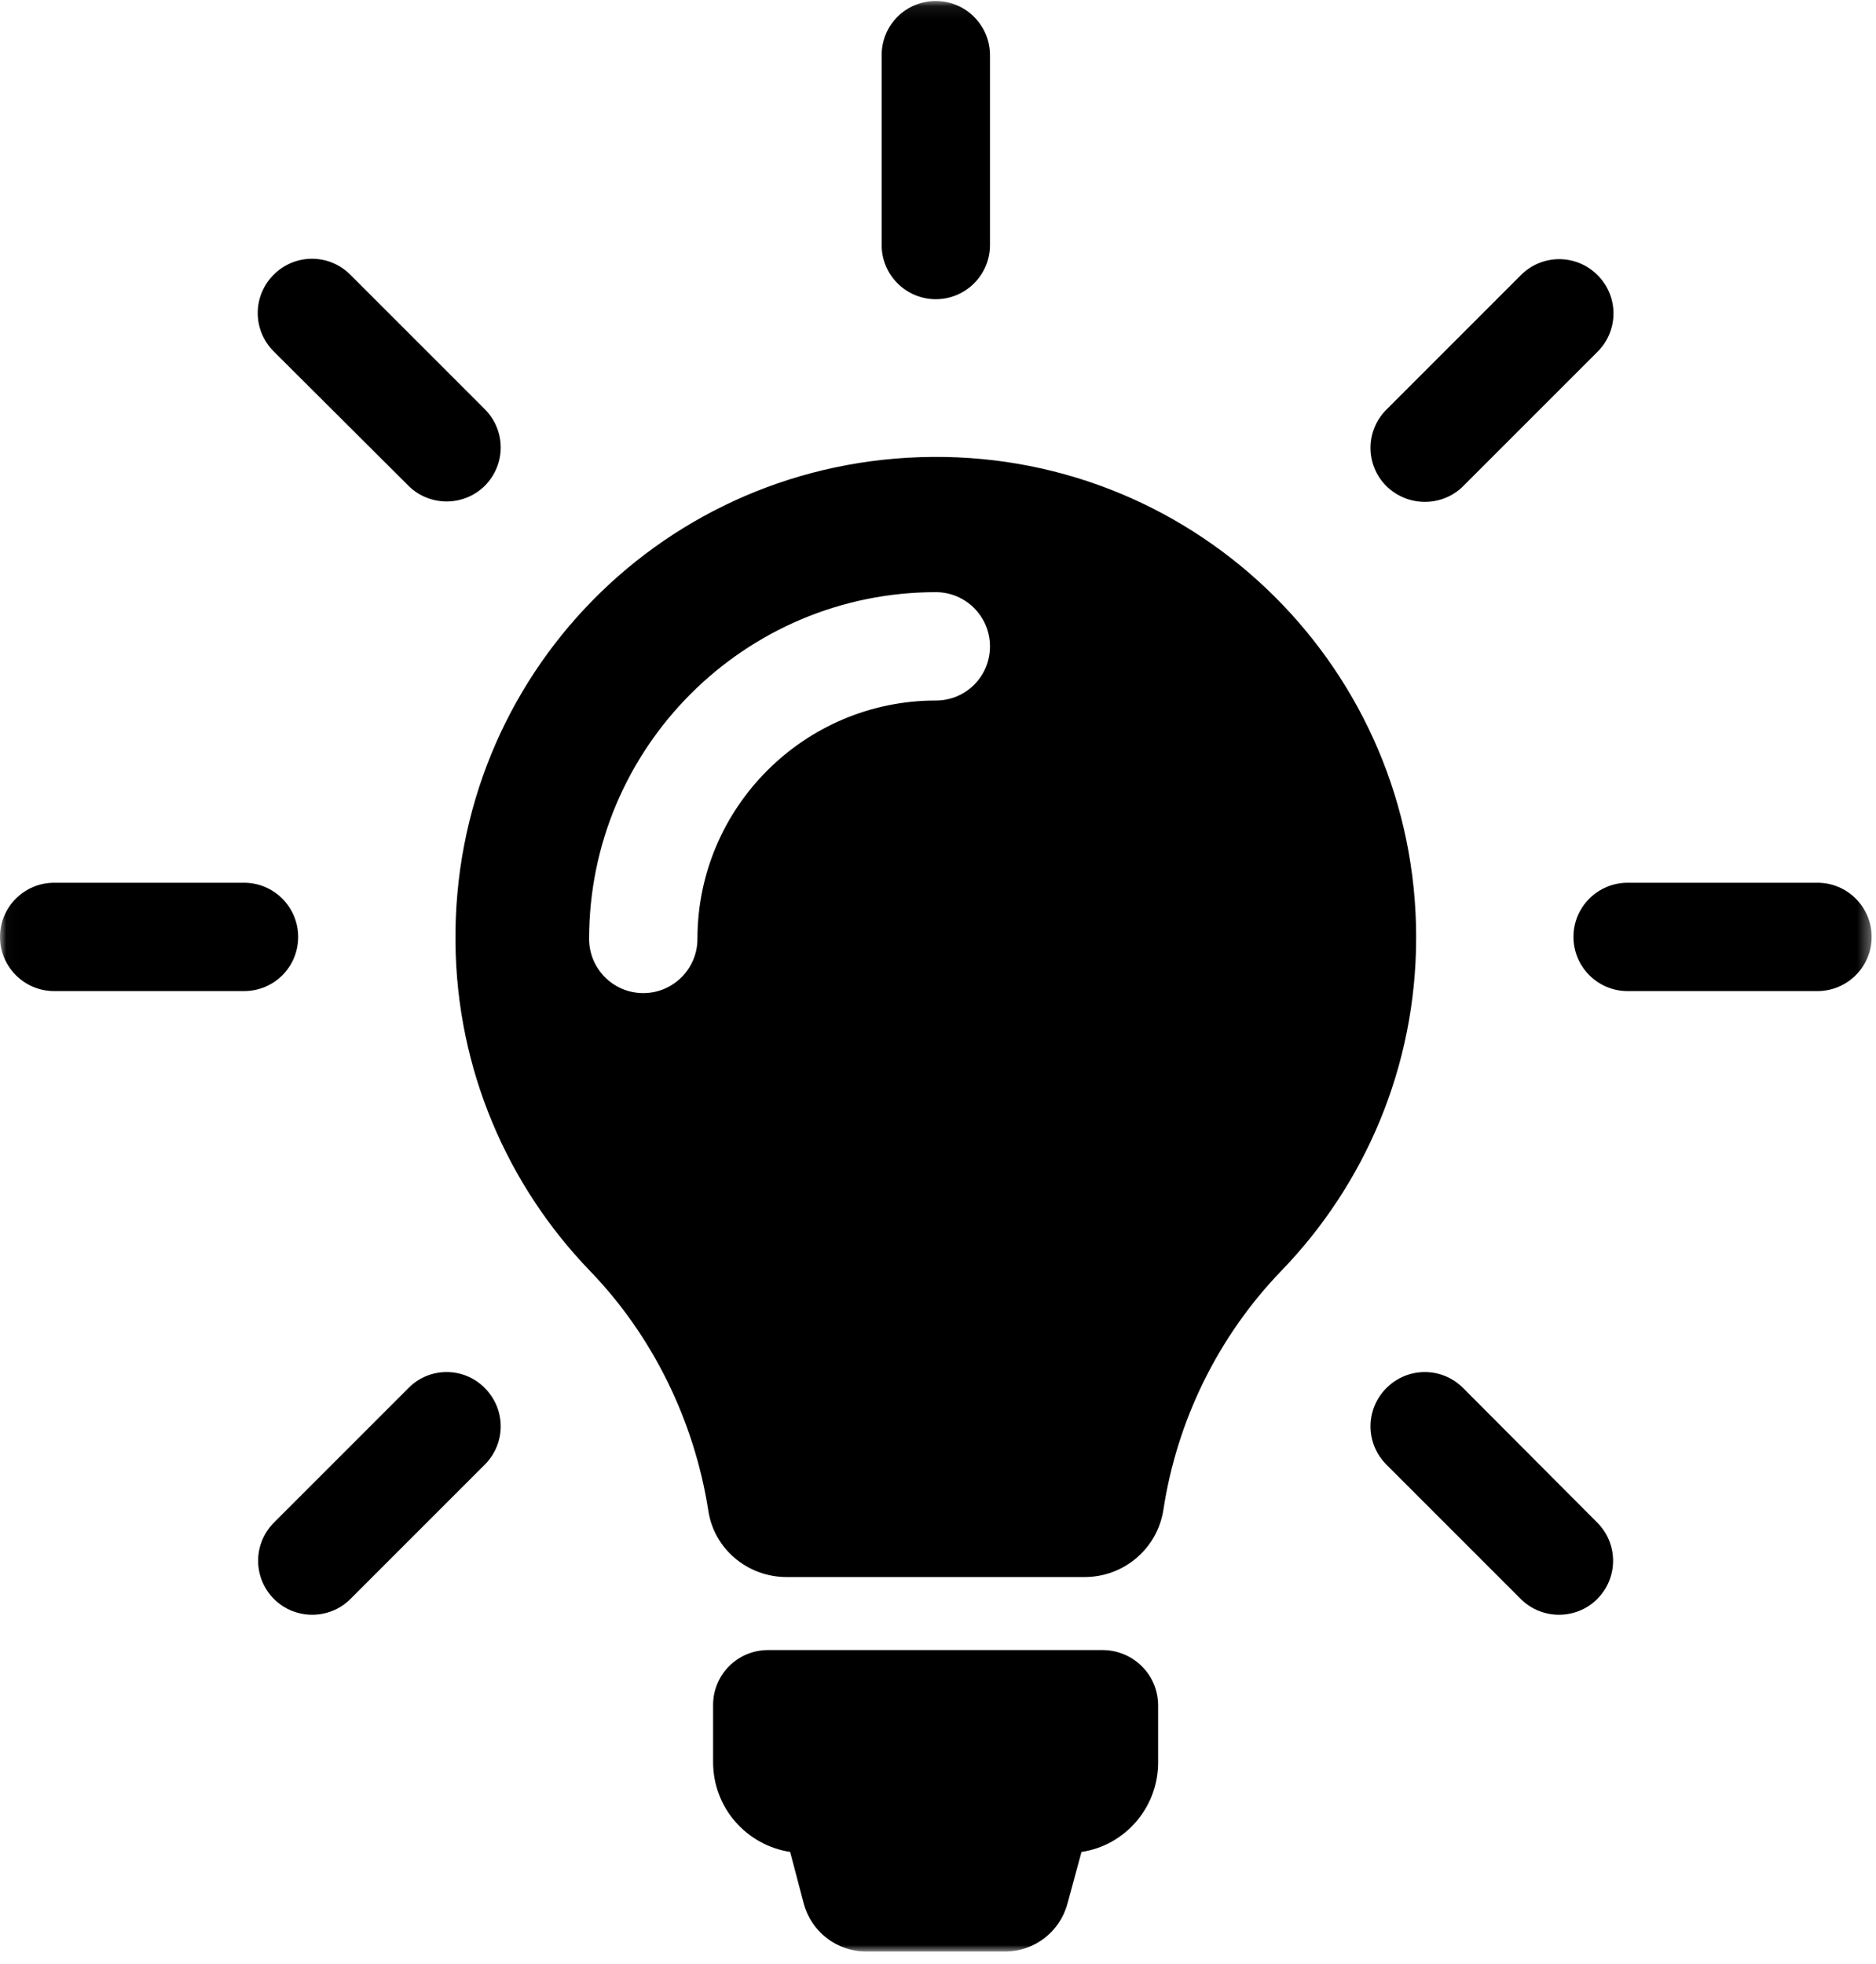 <svg xmlns="http://www.w3.org/2000/svg" xmlns:xlink="http://www.w3.org/1999/xlink" width="150" height="157" viewBox="0 0 150 157">
  <defs>
    <polygon id="ide-a" points=".024 .08 149.65 .08 149.65 156.019 .024 156.019"/>
  </defs>
  <g fill="none" fill-rule="evenodd">
    <mask id="ide-b" fill="#fff">
      <use xlink:href="#ide-a"/>
    </mask>
    <path fill="#000" d="M92.6,136.351 L92.6,140.907 C92.6,144.532 89.937,147.548 86.473,148.062 L85.35,152.201 C84.74,154.446 82.717,156.019 80.375,156.019 L69.242,156.019 C66.9,156.019 64.879,154.446 64.268,152.201 L63.178,148.062 C59.681,147.517 57.017,144.532 57.017,140.874 L57.017,136.318 C57.017,133.88 58.974,131.922 61.413,131.922 L88.206,131.922 C90.643,131.955 92.6,133.912 92.6,136.351 Z M113.232,74.938 C113.232,85.301 109.124,94.703 102.451,101.601 C97.382,106.862 94.109,113.569 93.019,120.725 C92.536,123.804 89.873,126.083 86.728,126.083 L62.889,126.083 C59.776,126.083 57.081,123.836 56.632,120.756 C55.508,113.601 52.204,106.798 47.135,101.568 C40.589,94.766 36.514,85.525 36.418,75.354 C36.192,53.984 53.199,36.691 74.569,36.53 C95.906,36.37 113.232,53.632 113.232,74.938 Z M79.156,51.675 C79.156,49.3 77.231,47.343 74.825,47.343 C59.552,47.343 47.103,59.761 47.103,75.066 C47.103,77.44 49.027,79.398 51.433,79.398 C53.808,79.398 55.765,77.472 55.765,75.066 C55.765,64.541 64.332,56.007 74.825,56.007 C77.231,56.007 79.156,54.082 79.156,51.675 Z M74.825,23.921 C77.199,23.921 79.156,21.995 79.156,19.589 L79.156,4.412 C79.156,2.037 77.231,0.08 74.825,0.08 C72.418,0.08 70.494,2.006 70.494,4.412 L70.494,19.589 C70.494,21.995 72.451,23.921 74.825,23.921 Z M23.84,74.905 C23.84,72.531 21.915,70.574 19.509,70.574 L4.332,70.574 C1.957,70.574 0,72.498 0,74.905 C0,77.28 1.926,79.236 4.332,79.236 L19.509,79.236 C21.915,79.236 23.84,77.311 23.84,74.905 Z M145.318,70.574 L130.141,70.574 C127.767,70.574 125.81,72.498 125.81,74.905 C125.81,77.28 127.735,79.236 130.141,79.236 L145.318,79.236 C147.692,79.236 149.65,77.311 149.65,74.905 C149.65,72.531 147.725,70.574 145.318,70.574 Z M32.664,110.97 L21.915,121.719 C20.213,123.419 20.213,126.147 21.915,127.847 C22.749,128.682 23.872,129.099 24.962,129.099 C26.054,129.099 27.178,128.682 28.011,127.847 L38.76,117.099 C40.46,115.398 40.46,112.67 38.76,110.97 C37.092,109.269 34.333,109.269 32.664,110.97 Z M113.937,40.124 C115.029,40.124 116.153,39.707 116.986,38.872 L127.735,28.124 C129.435,26.423 129.435,23.695 127.735,21.995 C126.034,20.294 123.307,20.294 121.606,21.995 L110.857,32.744 C109.157,34.444 109.157,37.172 110.857,38.872 C111.724,39.707 112.815,40.124 113.937,40.124 Z M32.664,38.841 C33.498,39.674 34.621,40.092 35.711,40.092 C36.804,40.092 37.925,39.674 38.76,38.841 C40.46,37.139 40.46,34.413 38.76,32.711 L28.011,21.963 C26.311,20.262 23.584,20.262 21.882,21.963 C20.182,23.664 20.182,26.392 21.882,28.091 L32.664,38.841 Z M116.986,110.97 C115.286,109.269 112.559,109.269 110.857,110.97 C109.157,112.67 109.157,115.398 110.857,117.099 L121.606,127.847 C122.441,128.682 123.563,129.099 124.655,129.099 C125.746,129.099 126.869,128.682 127.702,127.847 C129.404,126.147 129.404,123.419 127.702,121.719 L116.986,110.97 Z" mask="url(#ide-b)"/>
  </g>
</svg>
